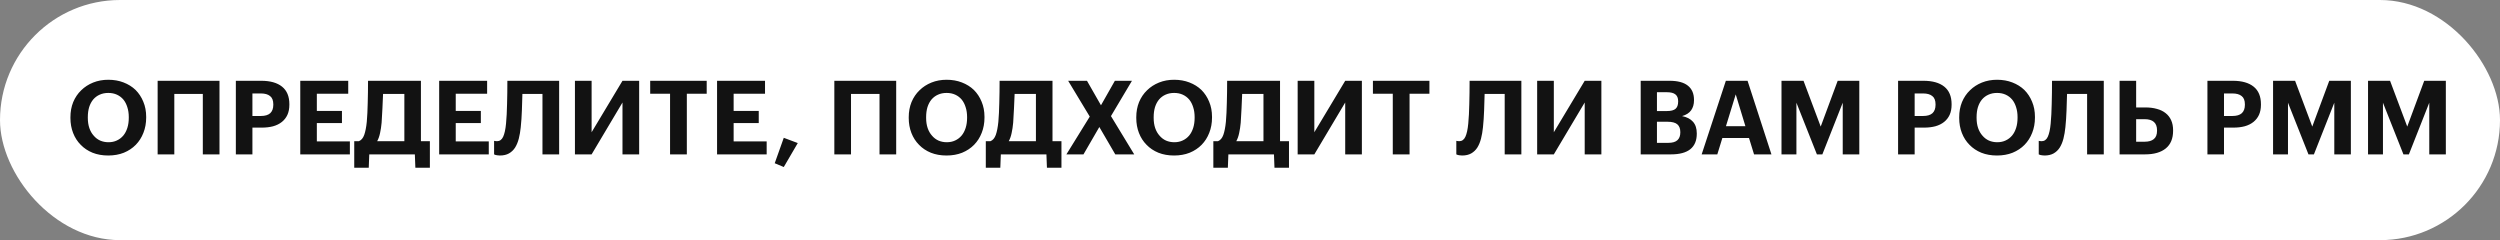 <?xml version="1.0" encoding="UTF-8"?> <svg xmlns="http://www.w3.org/2000/svg" width="583" height="56" viewBox="0 0 583 56" fill="none"><rect x="0" y="0" width="583" height="56" fill="#808080" stroke="none"/> <rect width="583" height="56" rx="28" fill="white"></rect> <path d="M25.304 33.168C26.024 33.168 26.672 33.032 27.248 32.76C27.84 32.488 28.344 32.104 28.76 31.608C29.16 31.128 29.472 30.536 29.696 29.832C29.92 29.128 30.032 28.344 30.032 27.48V27.288C30.032 26.456 29.92 25.696 29.696 25.008C29.488 24.32 29.184 23.728 28.784 23.232C28.368 22.736 27.864 22.352 27.272 22.08C26.68 21.808 26.008 21.672 25.256 21.672C24.504 21.672 23.832 21.808 23.24 22.08C22.664 22.336 22.168 22.704 21.752 23.184C21.336 23.68 21.016 24.28 20.792 24.984C20.584 25.672 20.48 26.448 20.48 27.312V27.504C20.48 28.384 20.6 29.176 20.84 29.88C21.08 30.568 21.416 31.152 21.848 31.632C22.264 32.128 22.768 32.512 23.36 32.784C23.952 33.04 24.6 33.168 25.304 33.168ZM25.232 36.264C23.888 36.264 22.672 36.048 21.584 35.616C20.496 35.168 19.576 34.552 18.824 33.768C18.056 33 17.464 32.08 17.048 31.008C16.632 29.936 16.424 28.776 16.424 27.528V27.336C16.424 26.056 16.64 24.88 17.072 23.808C17.52 22.736 18.144 21.816 18.944 21.048C19.728 20.28 20.656 19.68 21.728 19.248C22.8 18.816 23.976 18.6 25.256 18.6C26.552 18.6 27.736 18.808 28.808 19.224C29.896 19.64 30.832 20.224 31.616 20.976C32.384 21.744 32.984 22.656 33.416 23.712C33.864 24.768 34.088 25.944 34.088 27.24V27.432C34.088 28.712 33.872 29.896 33.44 30.984C33.024 32.056 32.432 32.984 31.664 33.768C30.896 34.552 29.968 35.168 28.88 35.616C27.792 36.048 26.576 36.264 25.232 36.264ZM47.298 21.912H40.65V36H36.762V18.84H51.186V36H47.298V21.912ZM55 18.84H60.928C63.024 18.84 64.64 19.296 65.776 20.208C66.912 21.12 67.48 22.488 67.48 24.312V24.408C67.48 25.32 67.328 26.112 67.024 26.784C66.72 27.44 66.288 27.992 65.728 28.44C65.168 28.888 64.488 29.224 63.688 29.448C62.904 29.656 62.024 29.76 61.048 29.76H58.864V36H55V18.84ZM60.832 27.048C61.808 27.048 62.536 26.832 63.016 26.4C63.496 25.952 63.736 25.296 63.736 24.432V24.336C63.736 23.424 63.48 22.776 62.968 22.392C62.472 21.992 61.76 21.792 60.832 21.792H58.864V27.048H60.832ZM70.023 18.84H81.207V21.864H73.887V25.872H79.743V28.704H73.887V32.976H81.591V36H70.023V18.84ZM88.992 28.608C88.912 29.488 88.792 30.288 88.632 31.008C88.488 31.728 88.264 32.368 87.96 32.928H94.296V21.912H89.328C89.296 22.92 89.248 24.024 89.184 25.224C89.136 26.408 89.072 27.536 88.992 28.608ZM85.992 39.12H82.608V32.928H83.688C84.248 32.704 84.664 32.216 84.936 31.464C85.208 30.696 85.408 29.672 85.536 28.392C85.648 27.096 85.72 25.64 85.752 24.024C85.8 22.408 85.824 20.68 85.824 18.84H98.16V32.928H100.248V39.12H96.864L96.744 36H86.112L85.992 39.12ZM102.414 18.84H113.598V21.864H106.278V25.872H112.134V28.704H106.278V32.976H113.982V36H102.414V18.84ZM121.439 29.664C121.343 30.624 121.191 31.512 120.983 32.328C120.775 33.128 120.487 33.824 120.119 34.416C119.751 34.992 119.271 35.448 118.679 35.784C118.103 36.104 117.399 36.264 116.567 36.264C116.343 36.264 116.151 36.248 115.991 36.216C115.847 36.2 115.711 36.176 115.583 36.144C115.439 36.096 115.319 36.048 115.223 36V32.832C115.255 32.848 115.303 32.864 115.367 32.88C115.495 32.912 115.671 32.928 115.895 32.928C116.535 32.928 117.015 32.584 117.335 31.896C117.655 31.208 117.879 30.184 118.007 28.824C118.135 27.464 118.215 25.944 118.247 24.264C118.295 22.584 118.319 20.776 118.319 18.84H130.391V36H126.503V21.912H121.823C121.791 23.128 121.751 24.416 121.703 25.776C121.655 27.136 121.567 28.432 121.439 29.664ZM134.075 36V18.84H137.963V30.84L145.163 18.84H149.051V36H145.163V23.904L137.963 36H134.075ZM156.258 21.864H151.626V18.84H164.802V21.864H160.17V36H156.258V21.864ZM167.219 18.84H178.403V21.864H171.083V25.872H176.939V28.704H171.083V32.976H178.787V36H167.219V18.84ZM180.665 38.064L182.777 32.136L186.041 33.36L182.777 38.952L180.665 38.064ZM205.103 21.912H198.455V36H194.567V18.84H208.991V36H205.103V21.912ZM220.797 33.168C221.517 33.168 222.165 33.032 222.741 32.76C223.333 32.488 223.837 32.104 224.253 31.608C224.653 31.128 224.965 30.536 225.189 29.832C225.413 29.128 225.525 28.344 225.525 27.48V27.288C225.525 26.456 225.413 25.696 225.189 25.008C224.981 24.32 224.677 23.728 224.277 23.232C223.861 22.736 223.357 22.352 222.765 22.08C222.173 21.808 221.501 21.672 220.749 21.672C219.997 21.672 219.325 21.808 218.733 22.08C218.157 22.336 217.661 22.704 217.245 23.184C216.829 23.68 216.509 24.28 216.285 24.984C216.077 25.672 215.973 26.448 215.973 27.312V27.504C215.973 28.384 216.093 29.176 216.333 29.88C216.573 30.568 216.909 31.152 217.341 31.632C217.757 32.128 218.261 32.512 218.853 32.784C219.445 33.04 220.093 33.168 220.797 33.168ZM220.725 36.264C219.381 36.264 218.165 36.048 217.077 35.616C215.989 35.168 215.069 34.552 214.317 33.768C213.549 33 212.957 32.08 212.541 31.008C212.125 29.936 211.917 28.776 211.917 27.528V27.336C211.917 26.056 212.133 24.88 212.565 23.808C213.013 22.736 213.637 21.816 214.437 21.048C215.221 20.28 216.149 19.68 217.221 19.248C218.293 18.816 219.469 18.6 220.749 18.6C222.045 18.6 223.229 18.808 224.301 19.224C225.389 19.64 226.325 20.224 227.109 20.976C227.877 21.744 228.477 22.656 228.909 23.712C229.357 24.768 229.581 25.944 229.581 27.24V27.432C229.581 28.712 229.365 29.896 228.933 30.984C228.517 32.056 227.925 32.984 227.157 33.768C226.389 34.552 225.461 35.168 224.372 35.616C223.285 36.048 222.069 36.264 220.725 36.264ZM236.273 28.608C236.194 29.488 236.074 30.288 235.914 31.008C235.77 31.728 235.546 32.368 235.242 32.928H241.578V21.912H236.61C236.578 22.92 236.53 24.024 236.466 25.224C236.418 26.408 236.354 27.536 236.273 28.608ZM233.274 39.12H229.889V32.928H230.97C231.53 32.704 231.946 32.216 232.218 31.464C232.49 30.696 232.69 29.672 232.818 28.392C232.93 27.096 233.002 25.64 233.034 24.024C233.082 22.408 233.105 20.68 233.105 18.84H245.442V32.928H247.53V39.12H244.146L244.026 36H233.394L233.274 39.12ZM254.132 27.192L249.092 18.84H253.484L256.748 24.552L259.988 18.84H263.972L259.076 27.072L264.5 36H260.084L256.364 29.616L252.668 36H248.684L254.132 27.192ZM273.859 33.168C274.579 33.168 275.227 33.032 275.803 32.76C276.395 32.488 276.899 32.104 277.315 31.608C277.715 31.128 278.027 30.536 278.251 29.832C278.475 29.128 278.587 28.344 278.587 27.48V27.288C278.587 26.456 278.475 25.696 278.251 25.008C278.043 24.32 277.739 23.728 277.339 23.232C276.923 22.736 276.419 22.352 275.827 22.08C275.235 21.808 274.563 21.672 273.811 21.672C273.059 21.672 272.387 21.808 271.795 22.08C271.219 22.336 270.723 22.704 270.307 23.184C269.891 23.68 269.571 24.28 269.347 24.984C269.139 25.672 269.035 26.448 269.035 27.312V27.504C269.035 28.384 269.155 29.176 269.395 29.88C269.635 30.568 269.971 31.152 270.403 31.632C270.819 32.128 271.323 32.512 271.915 32.784C272.507 33.04 273.155 33.168 273.859 33.168ZM273.787 36.264C272.443 36.264 271.227 36.048 270.139 35.616C269.051 35.168 268.131 34.552 267.379 33.768C266.611 33 266.019 32.08 265.603 31.008C265.187 29.936 264.979 28.776 264.979 27.528V27.336C264.979 26.056 265.195 24.88 265.627 23.808C266.075 22.736 266.699 21.816 267.499 21.048C268.283 20.28 269.211 19.68 270.283 19.248C271.355 18.816 272.531 18.6 273.811 18.6C275.107 18.6 276.291 18.808 277.363 19.224C278.451 19.64 279.387 20.224 280.171 20.976C280.939 21.744 281.539 22.656 281.971 23.712C282.419 24.768 282.643 25.944 282.643 27.24V27.432C282.643 28.712 282.427 29.896 281.995 30.984C281.579 32.056 280.987 32.984 280.219 33.768C279.451 34.552 278.523 35.168 277.435 35.616C276.347 36.048 275.131 36.264 273.787 36.264ZM289.336 28.608C289.256 29.488 289.136 30.288 288.976 31.008C288.832 31.728 288.608 32.368 288.304 32.928H294.64V21.912H289.672C289.64 22.92 289.592 24.024 289.528 25.224C289.48 26.408 289.416 27.536 289.336 28.608ZM286.336 39.12H282.952V32.928H284.032C284.592 32.704 285.008 32.216 285.28 31.464C285.552 30.696 285.752 29.672 285.88 28.392C285.992 27.096 286.064 25.64 286.096 24.024C286.144 22.408 286.168 20.68 286.168 18.84H298.504V32.928H300.592V39.12H297.208L297.088 36H286.456L286.336 39.12ZM302.614 36V18.84H306.502V30.84L313.702 18.84H317.59V36H313.702V23.904L306.502 36H302.614ZM324.797 21.864H320.165V18.84H333.341V21.864H328.709V36H324.797V21.864ZM345.83 29.664C345.734 30.624 345.582 31.512 345.374 32.328C345.166 33.128 344.878 33.824 344.51 34.416C344.142 34.992 343.662 35.448 343.07 35.784C342.494 36.104 341.79 36.264 340.958 36.264C340.734 36.264 340.542 36.248 340.382 36.216C340.238 36.2 340.102 36.176 339.974 36.144C339.83 36.096 339.71 36.048 339.614 36V32.832C339.646 32.848 339.694 32.864 339.758 32.88C339.886 32.912 340.062 32.928 340.286 32.928C340.926 32.928 341.406 32.584 341.726 31.896C342.046 31.208 342.27 30.184 342.398 28.824C342.526 27.464 342.606 25.944 342.638 24.264C342.686 22.584 342.71 20.776 342.71 18.84H354.782V36H350.894V21.912H346.214C346.182 23.128 346.142 24.416 346.094 25.776C346.046 27.136 345.958 28.432 345.83 29.664ZM358.465 36V18.84H362.353V30.84L369.553 18.84H373.441V36H369.553V23.904L362.353 36H358.465ZM382.609 18.84H389.353C391.241 18.84 392.657 19.216 393.601 19.968C394.561 20.72 395.041 21.832 395.041 23.304V23.4C395.041 24.312 394.817 25.088 394.369 25.728C393.921 26.352 393.217 26.8 392.257 27.072C393.377 27.296 394.225 27.736 394.801 28.392C395.393 29.048 395.689 29.952 395.689 31.104V31.2C395.689 32.784 395.185 33.984 394.177 34.8C393.169 35.6 391.665 36 389.665 36H382.609V18.84ZM389.065 33.312C390.025 33.312 390.729 33.104 391.177 32.688C391.625 32.272 391.849 31.672 391.849 30.888V30.792C391.849 29.992 391.617 29.392 391.153 28.992C390.689 28.592 389.929 28.392 388.873 28.392H386.401V33.312H389.065ZM388.729 25.896C389.673 25.896 390.345 25.72 390.745 25.368C391.145 25.016 391.345 24.456 391.345 23.688V23.592C391.345 22.872 391.129 22.344 390.697 22.008C390.281 21.672 389.617 21.504 388.705 21.504H386.401V25.896H388.729ZM402.468 18.84H407.532L413.1 36H409.044L407.868 32.184H401.652L400.476 36H396.828L402.468 18.84ZM402.492 29.424H407.028L404.772 22.008L402.492 29.424ZM415.445 18.84H420.581L424.589 29.52L428.549 18.84H433.589V36H429.725V23.952L424.973 36H423.701L418.925 23.952V36H415.445V18.84ZM442.633 18.84H448.561C450.657 18.84 452.273 19.296 453.409 20.208C454.545 21.12 455.113 22.488 455.113 24.312V24.408C455.113 25.32 454.961 26.112 454.657 26.784C454.353 27.44 453.921 27.992 453.361 28.44C452.801 28.888 452.121 29.224 451.321 29.448C450.537 29.656 449.657 29.76 448.681 29.76H446.497V36H442.633V18.84ZM448.465 27.048C449.441 27.048 450.169 26.832 450.649 26.4C451.129 25.952 451.369 25.296 451.369 24.432V24.336C451.369 23.424 451.113 22.776 450.601 22.392C450.105 21.992 449.393 21.792 448.465 21.792H446.497V27.048H448.465ZM465.765 33.168C466.485 33.168 467.133 33.032 467.709 32.76C468.301 32.488 468.805 32.104 469.221 31.608C469.621 31.128 469.933 30.536 470.157 29.832C470.381 29.128 470.493 28.344 470.493 27.48V27.288C470.493 26.456 470.381 25.696 470.157 25.008C469.949 24.32 469.645 23.728 469.245 23.232C468.829 22.736 468.325 22.352 467.733 22.08C467.141 21.808 466.469 21.672 465.717 21.672C464.965 21.672 464.293 21.808 463.701 22.08C463.125 22.336 462.629 22.704 462.213 23.184C461.797 23.68 461.477 24.28 461.253 24.984C461.045 25.672 460.941 26.448 460.941 27.312V27.504C460.941 28.384 461.061 29.176 461.301 29.88C461.541 30.568 461.877 31.152 462.309 31.632C462.725 32.128 463.229 32.512 463.821 32.784C464.413 33.04 465.061 33.168 465.765 33.168ZM465.693 36.264C464.349 36.264 463.133 36.048 462.045 35.616C460.957 35.168 460.037 34.552 459.285 33.768C458.517 33 457.925 32.08 457.509 31.008C457.093 29.936 456.885 28.776 456.885 27.528V27.336C456.885 26.056 457.101 24.88 457.533 23.808C457.981 22.736 458.605 21.816 459.405 21.048C460.189 20.28 461.117 19.68 462.189 19.248C463.261 18.816 464.437 18.6 465.717 18.6C467.013 18.6 468.197 18.808 469.269 19.224C470.357 19.64 471.293 20.224 472.077 20.976C472.845 21.744 473.445 22.656 473.877 23.712C474.325 24.768 474.549 25.944 474.549 27.24V27.432C474.549 28.712 474.333 29.896 473.901 30.984C473.485 32.056 472.893 32.984 472.125 33.768C471.357 34.552 470.429 35.168 469.341 35.616C468.253 36.048 467.037 36.264 465.693 36.264ZM481.65 29.664C481.554 30.624 481.402 31.512 481.194 32.328C480.986 33.128 480.698 33.824 480.33 34.416C479.962 34.992 479.482 35.448 478.89 35.784C478.314 36.104 477.61 36.264 476.778 36.264C476.554 36.264 476.362 36.248 476.202 36.216C476.058 36.2 475.922 36.176 475.794 36.144C475.65 36.096 475.53 36.048 475.434 36V32.832C475.466 32.848 475.514 32.864 475.578 32.88C475.706 32.912 475.882 32.928 476.106 32.928C476.746 32.928 477.226 32.584 477.546 31.896C477.866 31.208 478.09 30.184 478.218 28.824C478.346 27.464 478.426 25.944 478.458 24.264C478.506 22.584 478.53 20.776 478.53 18.84H490.602V36H486.714V21.912H482.034C482.002 23.128 481.962 24.416 481.914 25.776C481.866 27.136 481.778 28.432 481.65 29.664ZM494.286 18.84H498.15V25.056H500.334C501.31 25.056 502.19 25.168 502.974 25.392C503.774 25.6 504.454 25.928 505.014 26.376C505.574 26.808 506.006 27.36 506.31 28.032C506.614 28.704 506.766 29.488 506.766 30.384V30.48C506.766 32.304 506.198 33.68 505.062 34.608C503.926 35.536 502.31 36 500.214 36H494.286V18.84ZM500.142 33.048C501.054 33.048 501.758 32.848 502.254 32.448C502.766 32.048 503.022 31.392 503.022 30.48V30.384C503.022 28.656 502.054 27.792 500.118 27.792H498.15V33.048H500.142ZM514.773 18.84H520.701C522.797 18.84 524.413 19.296 525.549 20.208C526.685 21.12 527.253 22.488 527.253 24.312V24.408C527.253 25.32 527.101 26.112 526.797 26.784C526.493 27.44 526.061 27.992 525.501 28.44C524.941 28.888 524.261 29.224 523.461 29.448C522.677 29.656 521.797 29.76 520.821 29.76H518.637V36H514.773V18.84ZM520.605 27.048C521.581 27.048 522.309 26.832 522.789 26.4C523.269 25.952 523.509 25.296 523.509 24.432V24.336C523.509 23.424 523.253 22.776 522.741 22.392C522.245 21.992 521.533 21.792 520.605 21.792H518.637V27.048H520.605ZM530.078 18.84H535.214L539.222 29.52L543.182 18.84H548.222V36H544.358V23.952L539.606 36H538.334L533.558 23.952V36H530.078V18.84ZM552.226 18.84H557.362L561.37 29.52L565.33 18.84H570.37V36H566.506V23.952L561.754 36H560.482L555.706 23.952V36H552.226V18.84Z" fill="#121212"></path> </svg> 